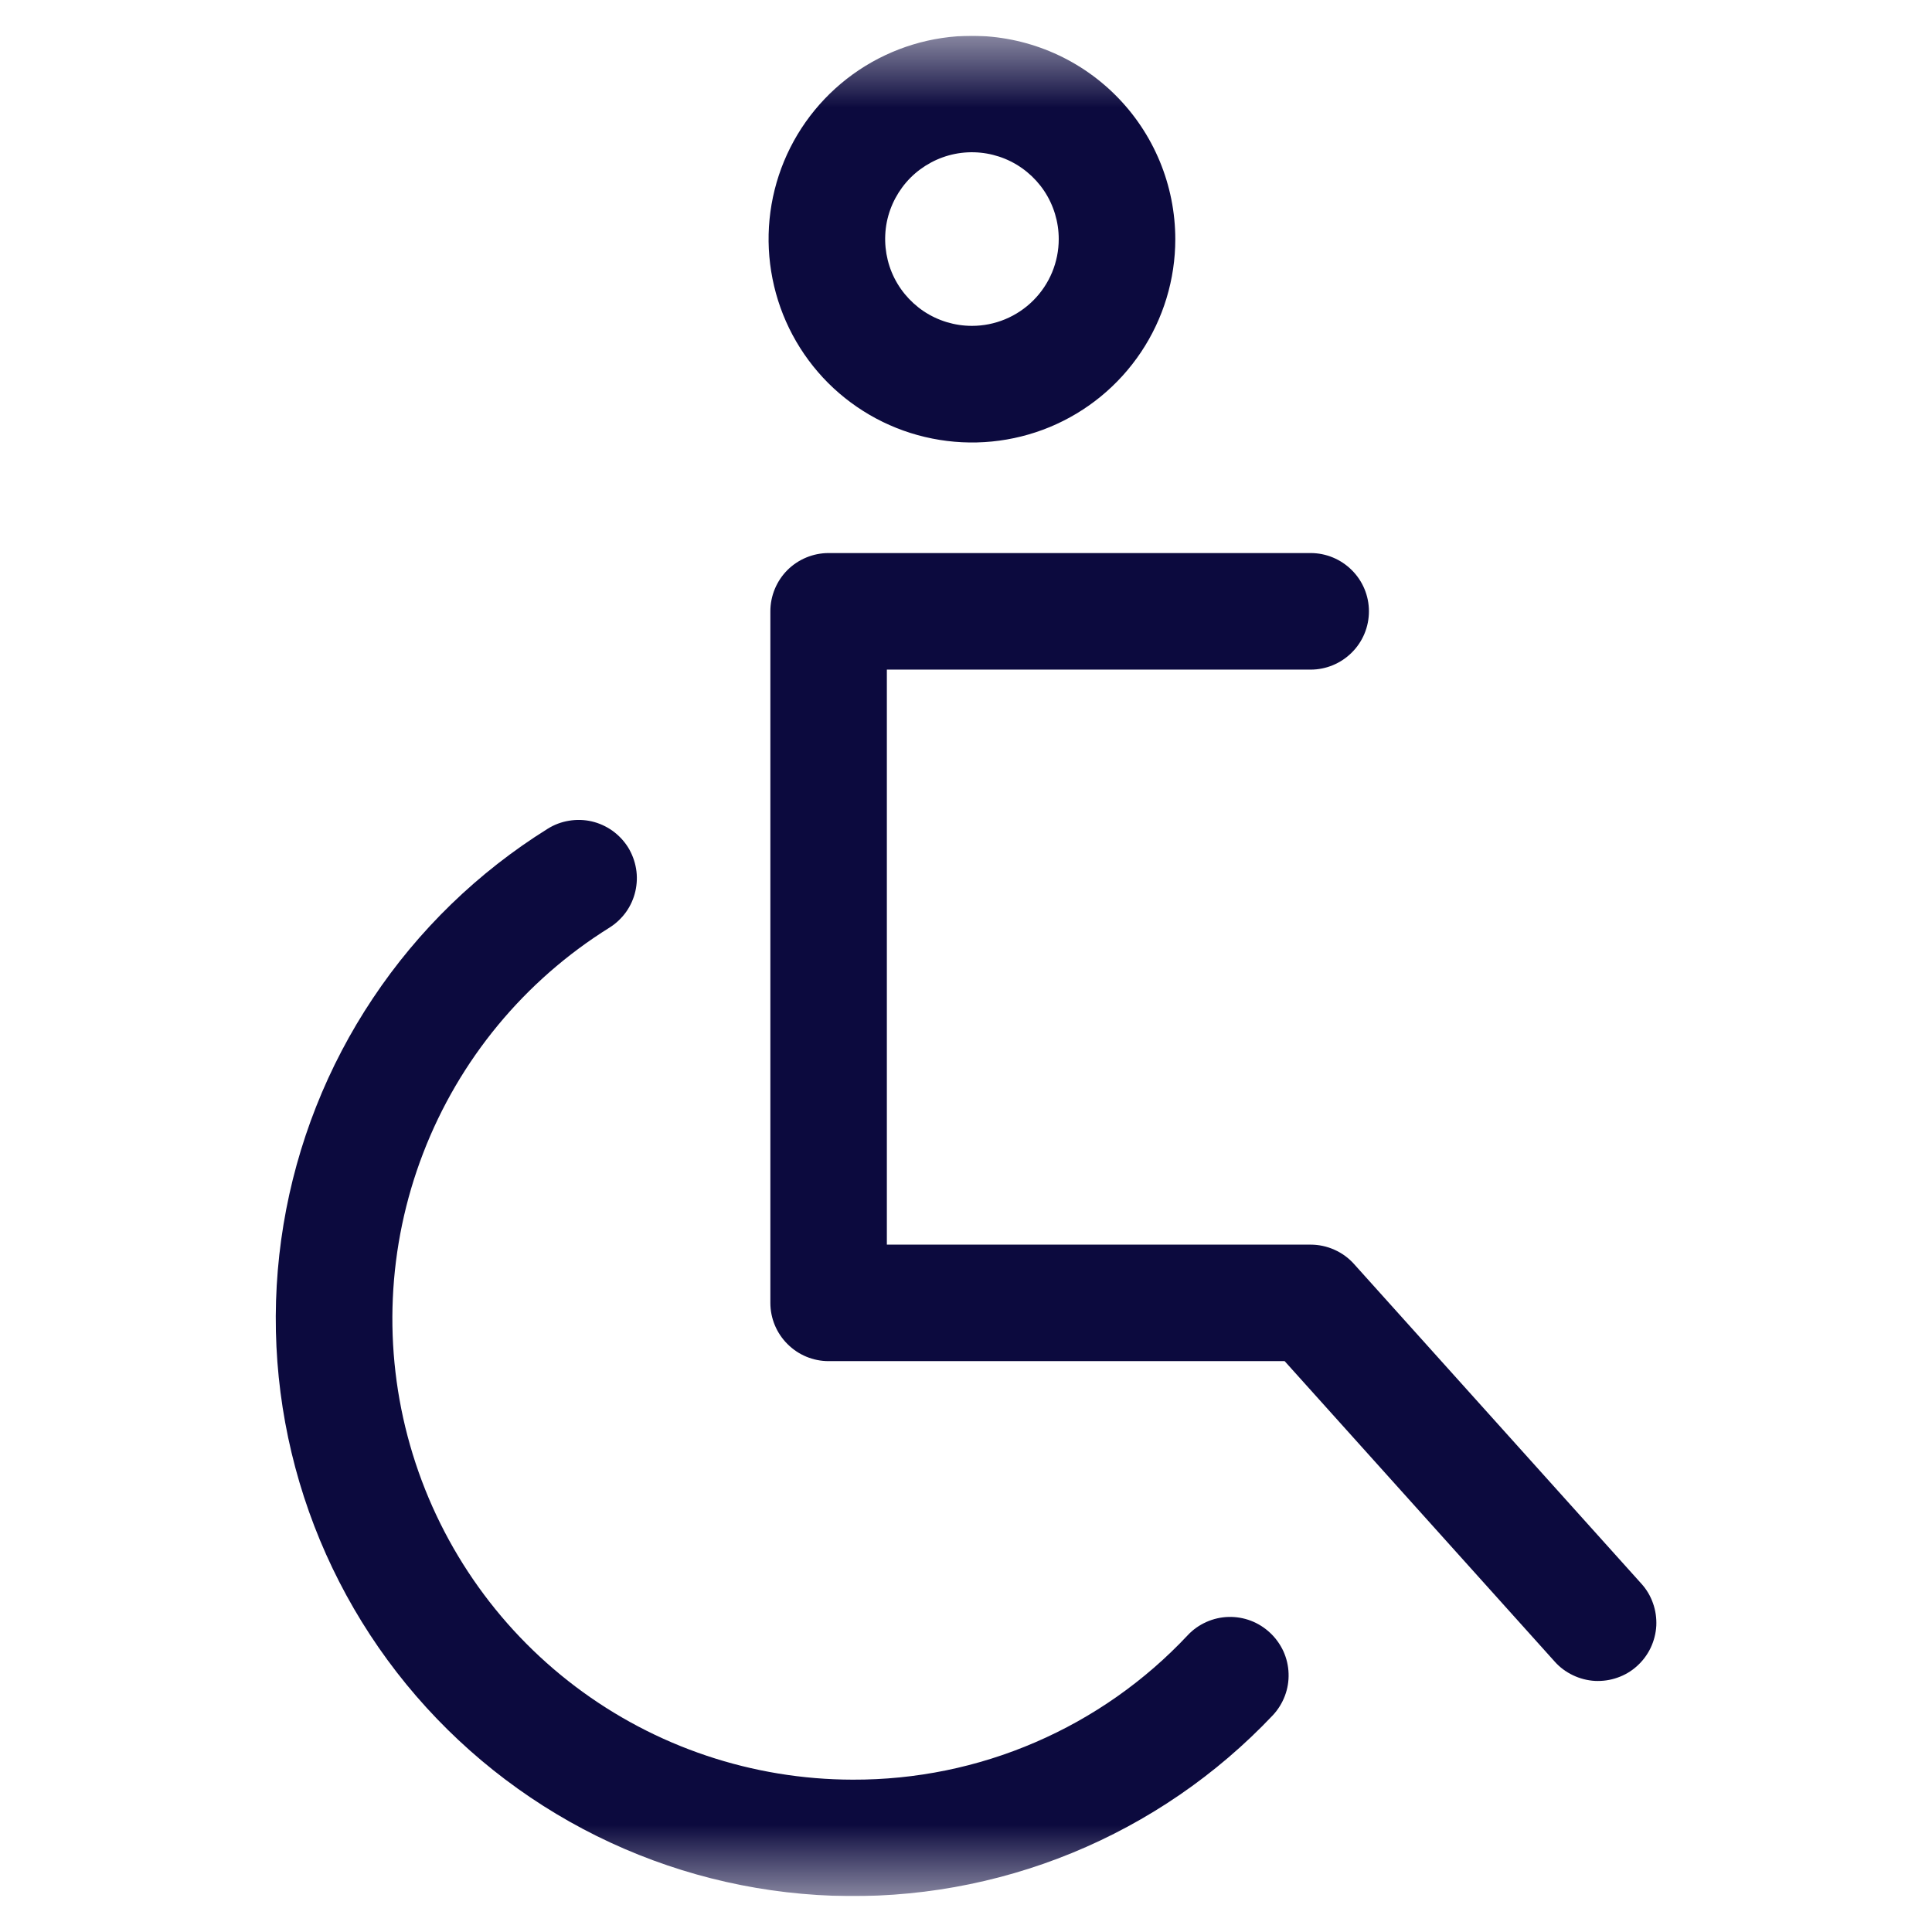 <svg width="27" height="27" viewBox="0 0 27 27" fill="none" xmlns="http://www.w3.org/2000/svg">
<g clip-path="url(#clip0_52_47)">
<mask id="mask0_52_47" style="mask-type:luminance" maskUnits="userSpaceOnUse" x="0" y="0" width="27" height="27">
<path d="M26.5 0.5H0.5V26.5H26.5V0.5Z" fill="white"/>
</mask>
<g mask="url(#mask0_52_47)">
<path d="M17.75 22.819C17.672 22.746 17.581 22.688 17.481 22.65C17.381 22.612 17.275 22.594 17.168 22.597C17.061 22.6 16.956 22.624 16.858 22.668C16.76 22.712 16.672 22.774 16.599 22.852C15.999 23.492 15.274 24.002 14.468 24.349C13.663 24.697 12.794 24.874 11.917 24.871C10.518 24.869 9.158 24.413 8.042 23.57C6.926 22.727 6.115 21.543 5.731 20.198C5.347 18.854 5.411 17.42 5.914 16.115C6.416 14.81 7.33 13.704 8.517 12.964C8.608 12.907 8.686 12.833 8.749 12.746C8.811 12.659 8.855 12.561 8.879 12.457C8.903 12.352 8.907 12.244 8.889 12.139C8.871 12.033 8.833 11.932 8.777 11.841C8.72 11.751 8.646 11.672 8.559 11.61C8.472 11.548 8.373 11.503 8.269 11.479C8.165 11.455 8.057 11.452 7.951 11.47C7.846 11.487 7.745 11.525 7.654 11.582C6.681 12.189 5.848 12.996 5.212 13.95C4.575 14.903 4.149 15.982 3.962 17.113C3.775 18.244 3.831 19.402 4.127 20.51C4.423 21.618 4.952 22.65 5.678 23.538C6.404 24.425 7.31 25.148 8.338 25.658C9.365 26.167 10.489 26.452 11.635 26.493C12.781 26.534 13.922 26.33 14.983 25.895C16.044 25.46 17 24.804 17.788 23.971C17.861 23.893 17.918 23.801 17.956 23.701C17.994 23.601 18.012 23.494 18.008 23.387C18.005 23.28 17.98 23.175 17.936 23.077C17.891 22.98 17.828 22.892 17.75 22.819Z" fill="#0C0A3E"/>
<path d="M22.94 22.134L18.922 17.664C18.846 17.579 18.752 17.511 18.648 17.465C18.543 17.418 18.43 17.394 18.316 17.394H12.394V9.358H18.316C18.532 9.358 18.739 9.272 18.892 9.119C19.045 8.967 19.131 8.76 19.131 8.543C19.131 8.327 19.045 8.12 18.892 7.968C18.739 7.815 18.532 7.729 18.316 7.729H11.58C11.364 7.729 11.157 7.815 11.004 7.967C10.852 8.12 10.766 8.327 10.766 8.543V18.208C10.766 18.424 10.852 18.631 11.005 18.783C11.157 18.936 11.364 19.022 11.58 19.022H17.953L21.728 23.222C21.799 23.302 21.886 23.366 21.983 23.412C22.079 23.458 22.184 23.485 22.29 23.491C22.397 23.496 22.504 23.481 22.605 23.445C22.706 23.41 22.799 23.355 22.878 23.283C22.957 23.212 23.022 23.125 23.068 23.029C23.114 22.932 23.141 22.827 23.147 22.721C23.152 22.614 23.137 22.507 23.101 22.406C23.066 22.305 23.011 22.212 22.939 22.133L22.94 22.134Z" fill="#0C0A3E"/>
<path d="M13.583 0.5C13.021 0.5 12.472 0.667 12.004 0.979C11.537 1.291 11.172 1.735 10.957 2.254C10.742 2.774 10.686 3.345 10.796 3.896C10.905 4.448 11.176 4.954 11.573 5.352C11.971 5.749 12.477 6.02 13.029 6.129C13.58 6.239 14.151 6.183 14.671 5.968C15.19 5.753 15.634 5.388 15.946 4.921C16.258 4.454 16.425 3.904 16.425 3.342C16.424 2.588 16.125 1.866 15.592 1.333C15.059 0.8 14.336 0.501 13.583 0.5ZM13.583 4.554C13.343 4.554 13.109 4.483 12.909 4.35C12.71 4.216 12.554 4.027 12.462 3.805C12.371 3.584 12.347 3.34 12.393 3.104C12.44 2.869 12.556 2.653 12.725 2.483C12.895 2.314 13.111 2.198 13.346 2.151C13.582 2.104 13.826 2.129 14.047 2.22C14.269 2.312 14.458 2.468 14.592 2.667C14.725 2.867 14.796 3.101 14.796 3.341C14.796 3.663 14.668 3.971 14.441 4.198C14.213 4.426 13.905 4.554 13.583 4.554Z" fill="#0C0A3E"/>
</g>
</g>
<defs>
<clipPath id="clip0_52_47">
<rect width="26" height="26" fill="white" transform="translate(0.5 0.5)"/>
</clipPath>
</defs>
</svg>
